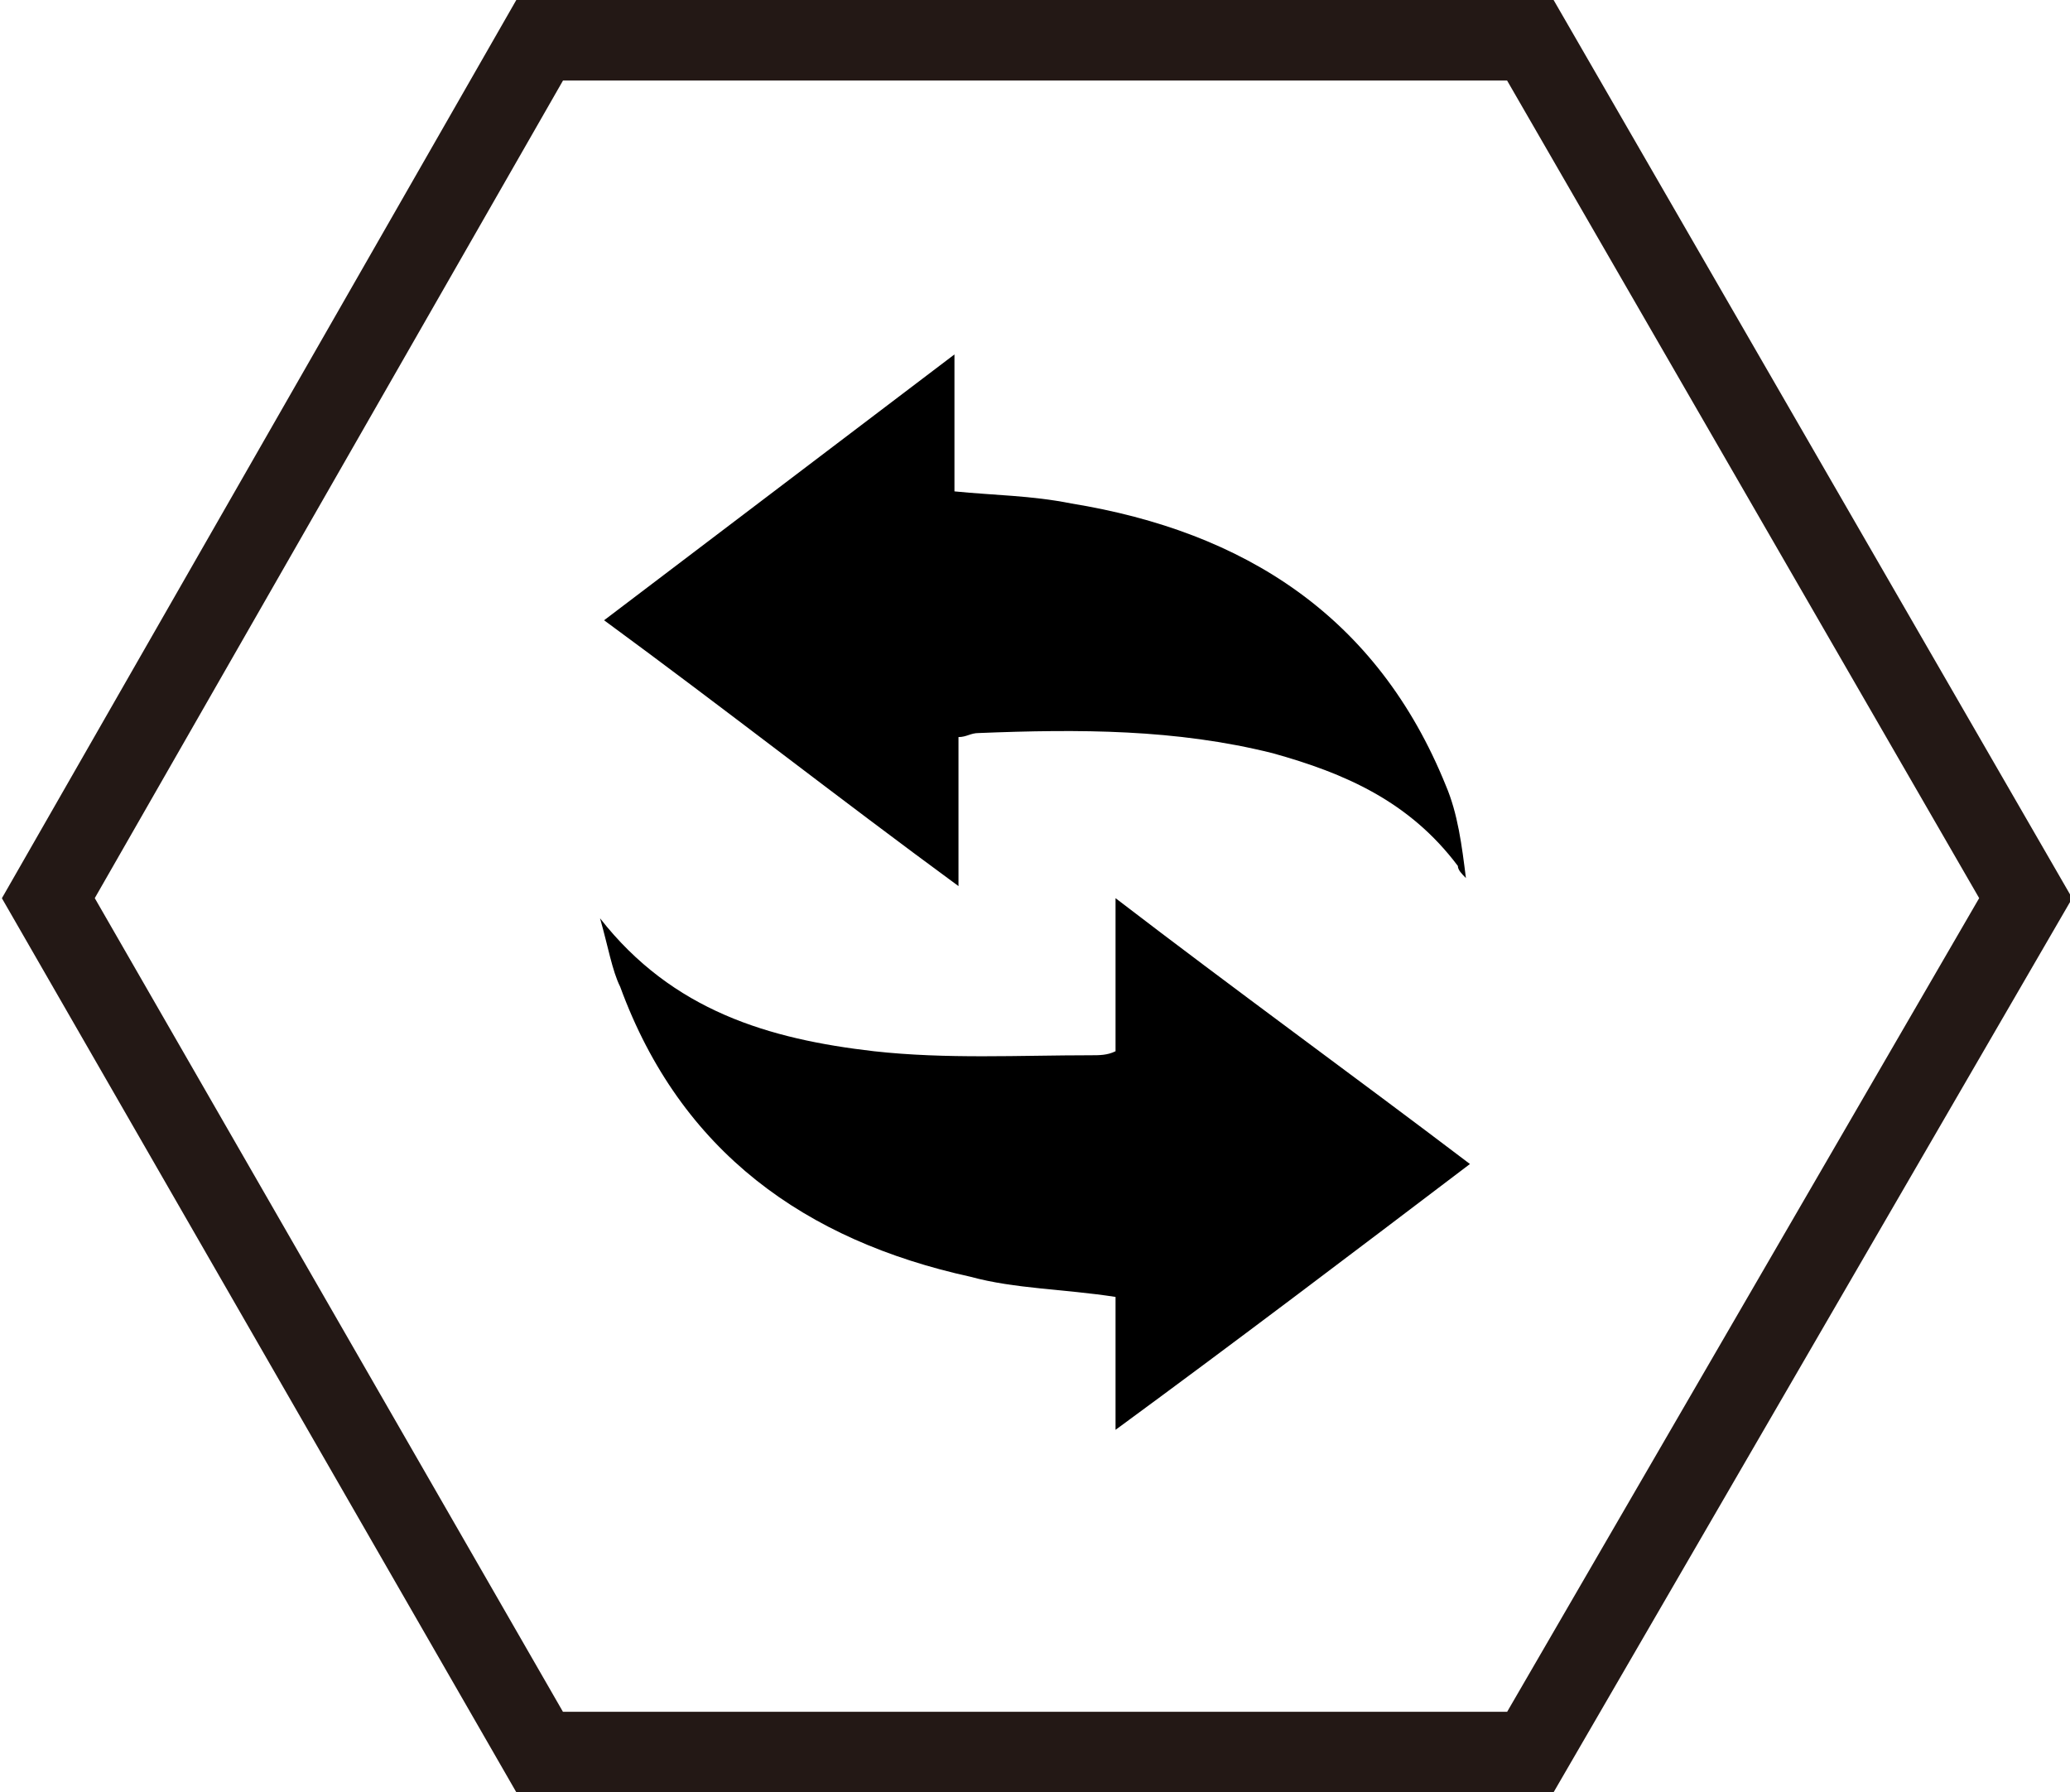 <?xml version="1.0" encoding="utf-8"?>
<!-- Generator: Adobe Illustrator 25.2.0, SVG Export Plug-In . SVG Version: 6.00 Build 0)  -->
<svg version="1.1" id="レイヤー_1" xmlns="http://www.w3.org/2000/svg" xmlns:xlink="http://www.w3.org/1999/xlink" x="0px"
	 y="0px" viewBox="0 0 51.4 44.5" style="enable-background:new 0 0 51.4 44.5;" xml:space="preserve">
<style type="text/css">
	.st0{fill:none;stroke:#231815;stroke-width:2;stroke-miterlimit:10;}
</style>
<g>
	<polygon class="st0" points="38,1 50.3,22.3 38,43.5 13.4,43.5 1.2,22.3 13.4,1 	"/>
	<g>
		<path d="M14.9,22.8c1.8,2.3,4.2,3,6.8,3.3c1.8,0.2,3.6,0.1,5.4,0.1c0.2,0,0.4,0,0.6-0.1c0-1.2,0-2.4,0-3.8c3,2.3,5.9,4.4,8.8,6.6
			c-2.9,2.2-5.8,4.4-8.8,6.6c0-1.2,0-2.3,0-3.3c-1.3-0.2-2.5-0.2-3.6-0.5c-4.1-0.9-7.2-3.1-8.7-7.2C15.2,24.1,15.1,23.5,14.9,22.8z"
			/>
		<path d="M23.7,8.8c0,1.2,0,2.3,0,3.4c1,0.1,1.9,0.1,2.9,0.3c4.3,0.7,7.6,2.8,9.3,7c0.3,0.7,0.4,1.5,0.5,2.3
			c-0.1-0.1-0.2-0.2-0.2-0.3c-1.2-1.6-2.8-2.3-4.6-2.8c-2.4-0.6-4.8-0.6-7.3-0.5c-0.2,0-0.3,0.1-0.5,0.1c0,1.2,0,2.4,0,3.7
			c-3-2.2-5.8-4.4-8.8-6.6C17.9,13.2,20.8,11,23.7,8.8z"/>
	</g>
</g>
</svg>
